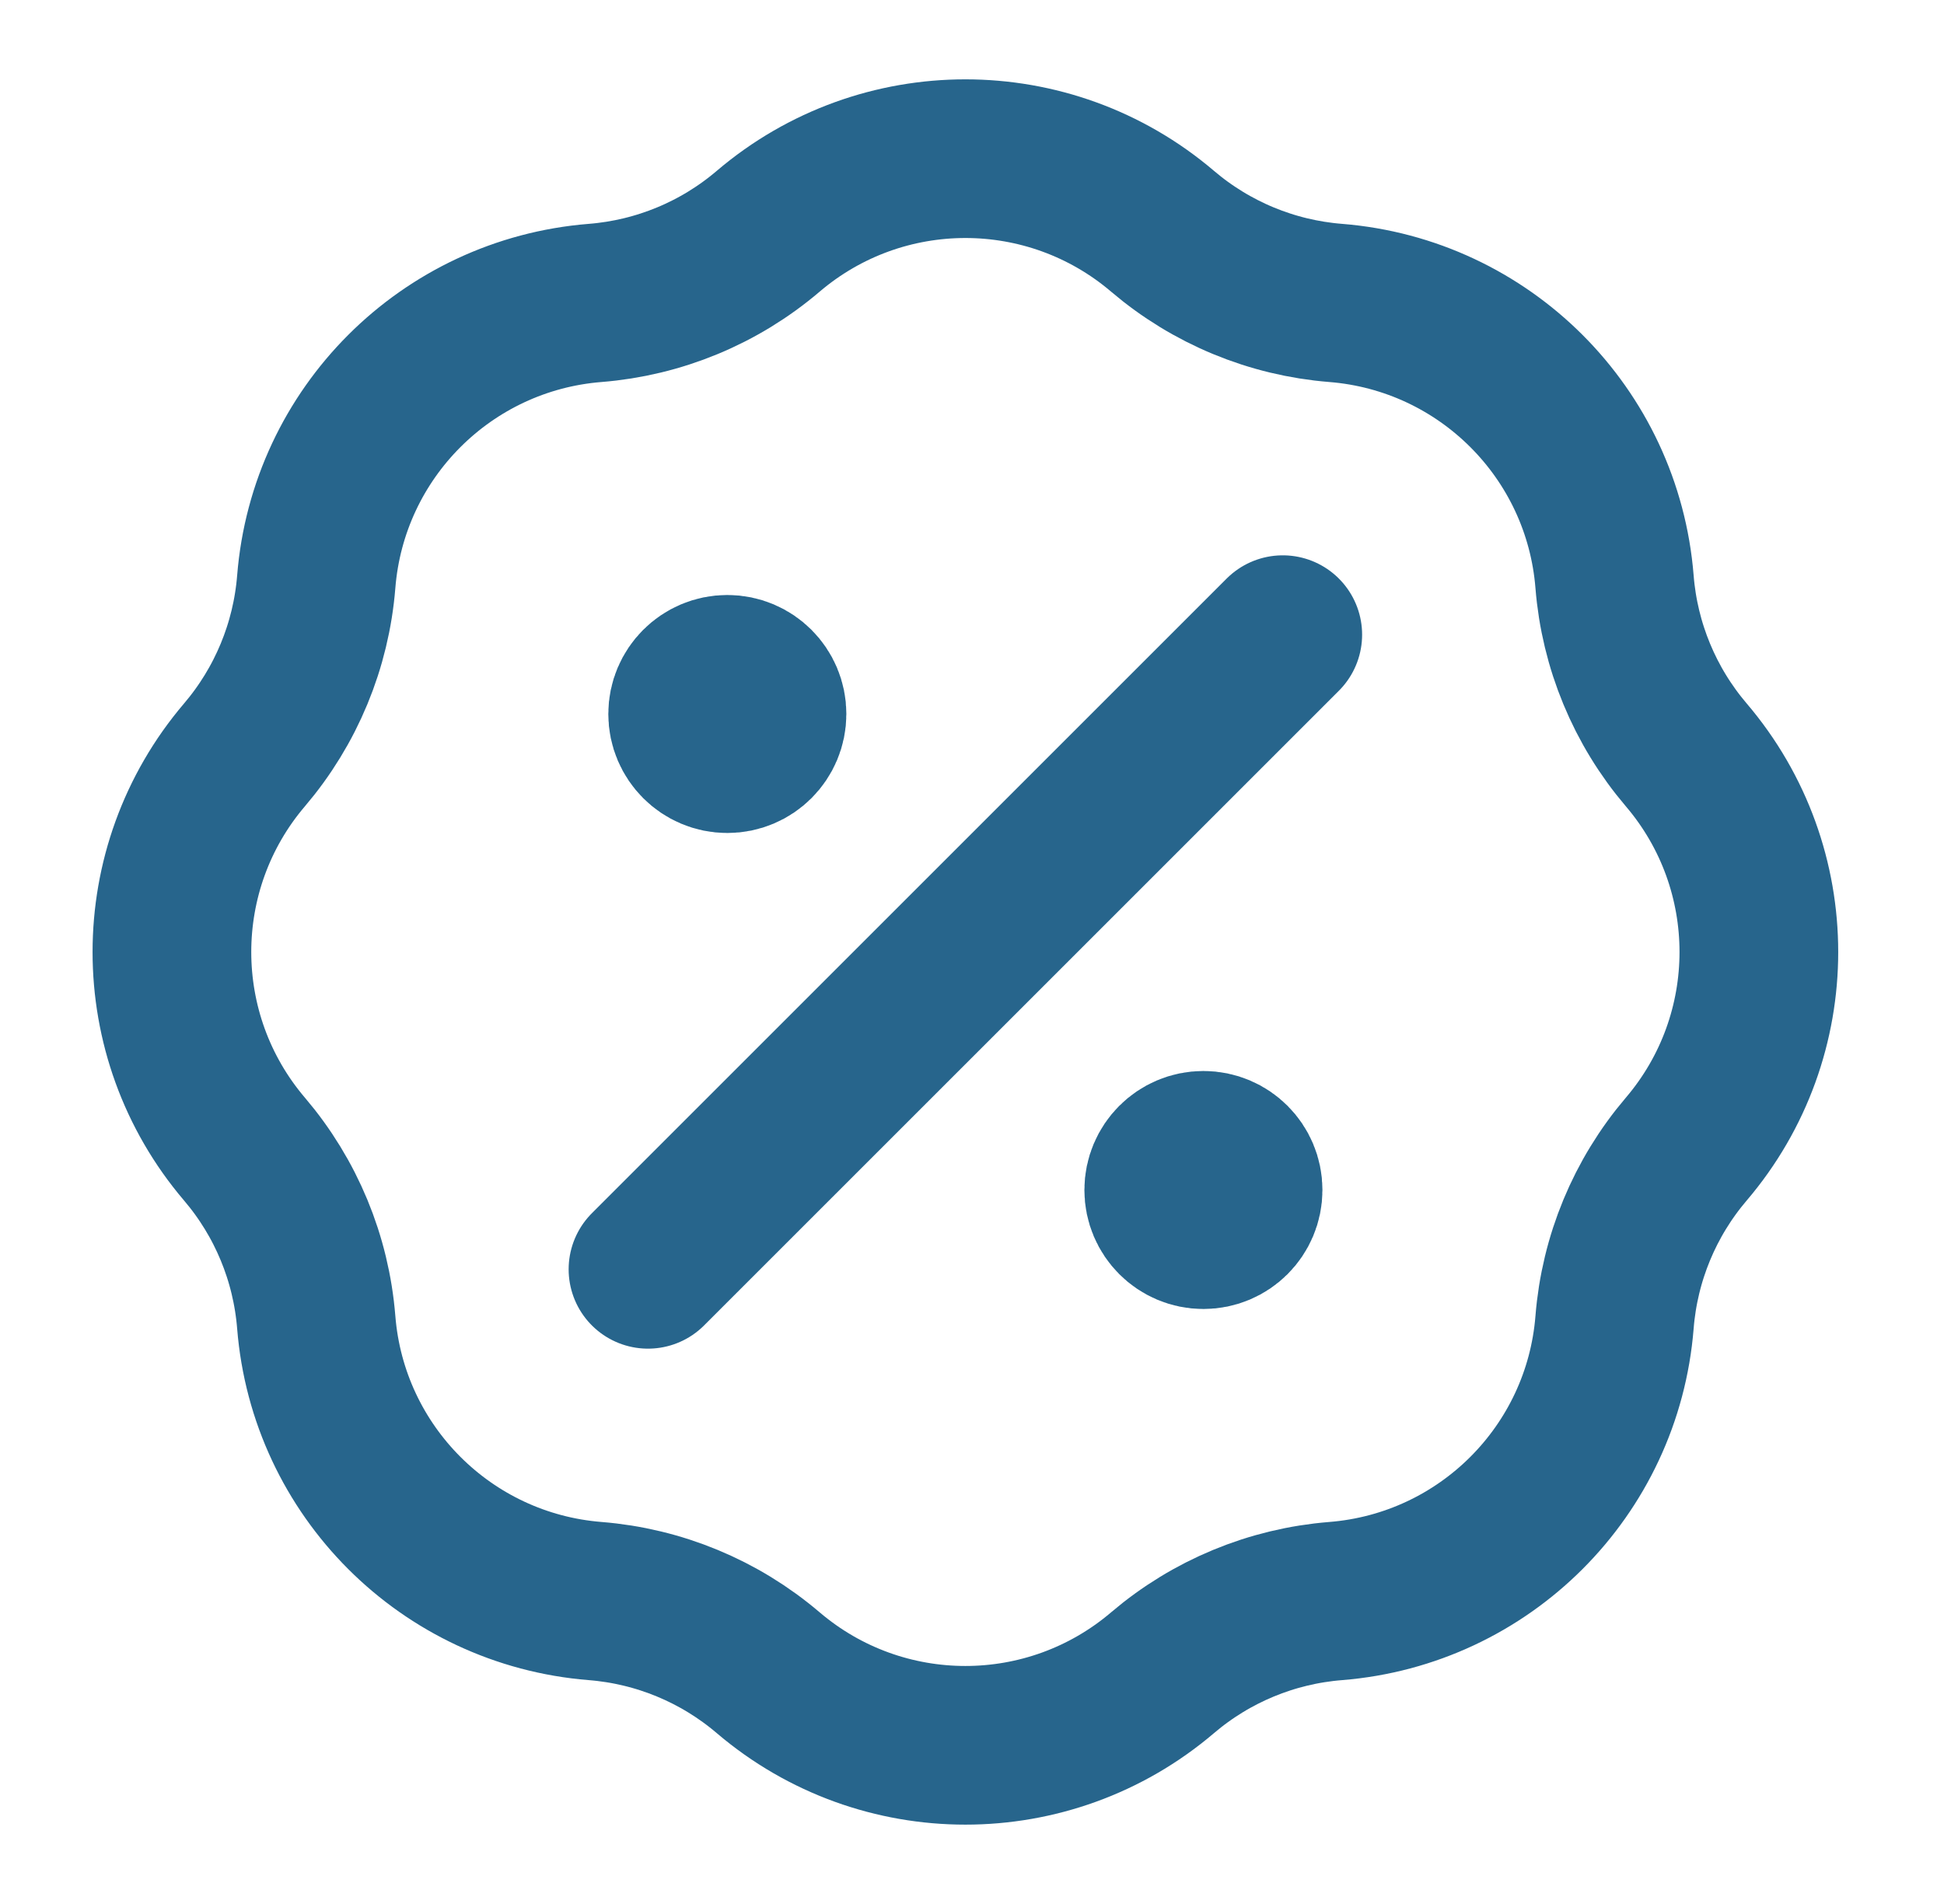 <svg xmlns="http://www.w3.org/2000/svg" fill="none" viewBox="0 0 49 48" height="48" width="49">
<path stroke-linejoin="round" stroke-linecap="round" stroke-width="4" stroke="#27658C" d="M18.333 18H18.353M30.333 30H30.353M32.333 16L16.333 32M15.001 7.637C16.609 7.509 18.135 6.877 19.362 5.831C22.227 3.39 26.44 3.39 29.304 5.831C30.532 6.877 32.058 7.509 33.666 7.637C37.417 7.937 40.397 10.916 40.696 14.668C40.824 16.275 41.456 17.801 42.502 19.029C44.944 21.893 44.944 26.107 42.502 28.971C41.456 30.199 40.824 31.725 40.696 33.333C40.397 37.084 37.417 40.063 33.666 40.363C32.058 40.491 30.532 41.123 29.304 42.169C26.44 44.61 22.227 44.61 19.362 42.169C18.135 41.123 16.609 40.491 15.001 40.363C11.249 40.063 8.27 37.084 7.971 33.333C7.842 31.725 7.21 30.199 6.164 28.971C3.723 26.107 3.723 21.893 6.164 19.029C7.21 17.801 7.842 16.275 7.971 14.668C8.27 10.916 11.249 7.937 15.001 7.637ZM19.333 18C19.333 18.552 18.886 19 18.333 19C17.781 19 17.333 18.552 17.333 18C17.333 17.448 17.781 17 18.333 17C18.886 17 19.333 17.448 19.333 18ZM31.333 30C31.333 30.552 30.886 31 30.333 31C29.781 31 29.333 30.552 29.333 30C29.333 29.448 29.781 29 30.333 29C30.886 29 31.333 29.448 31.333 30Z"></path>
</svg>
